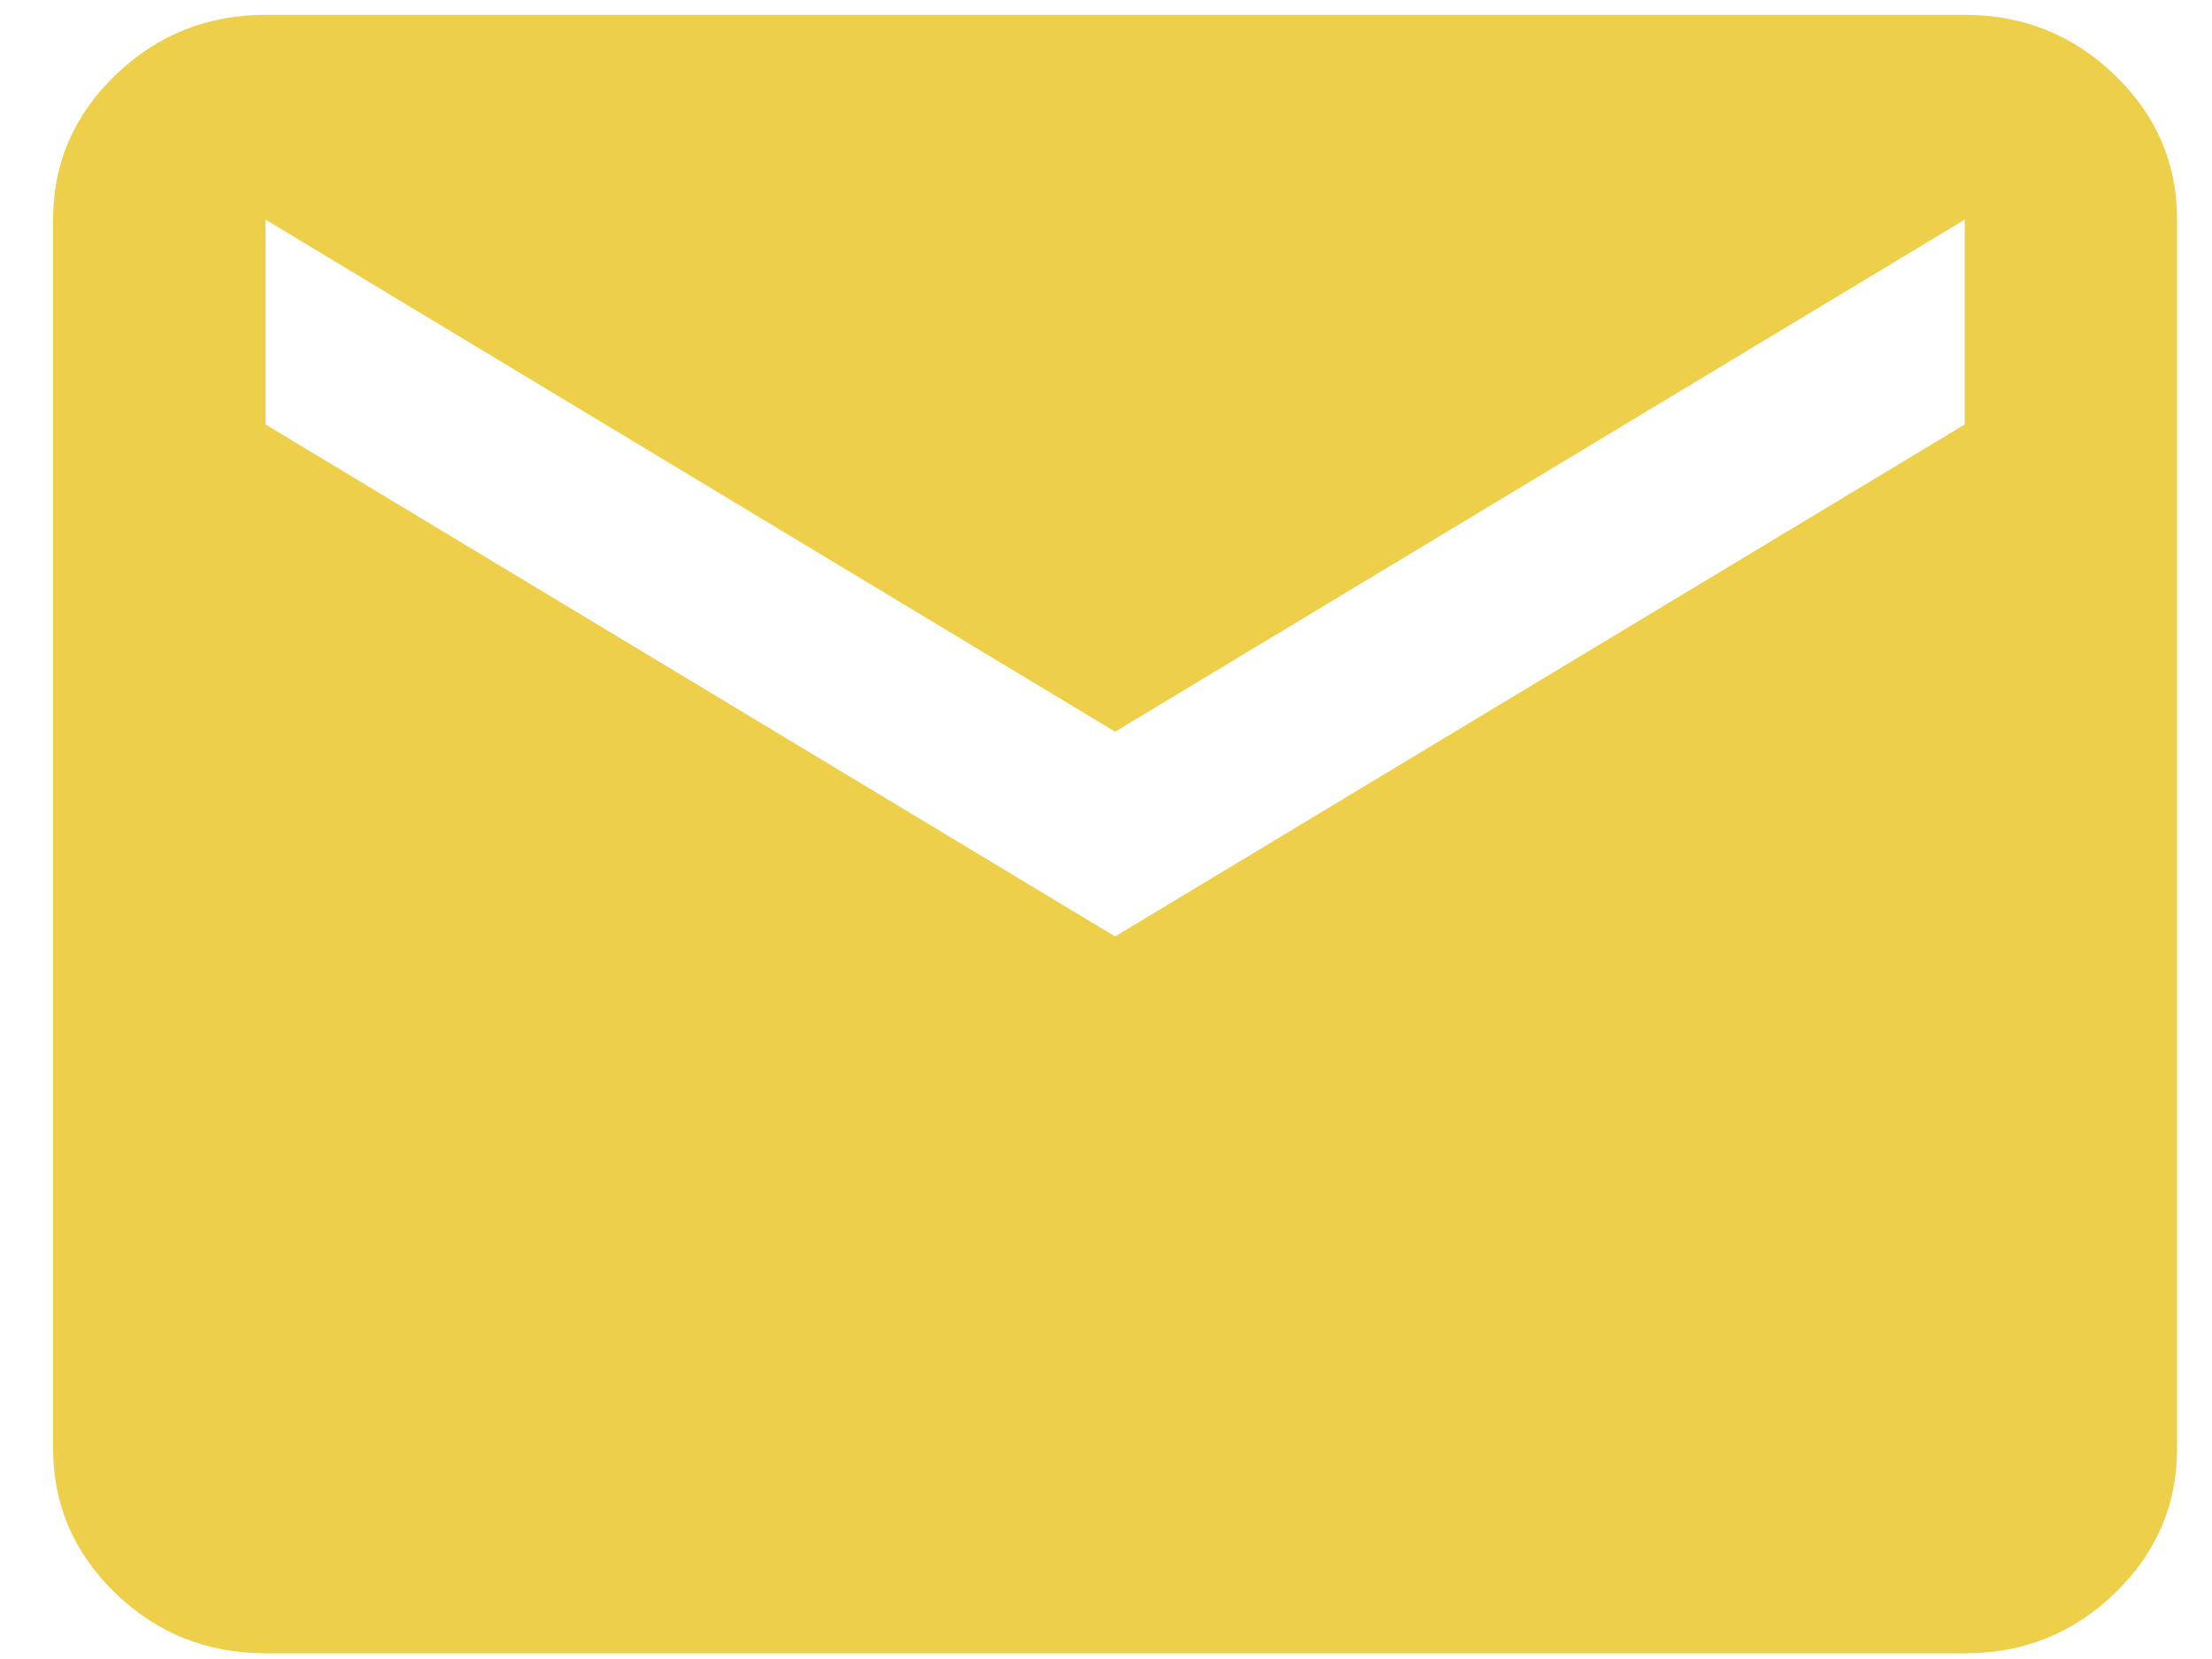 <svg width="28" height="21" viewBox="0 0 28 21" fill="none" xmlns="http://www.w3.org/2000/svg">
<path d="M3.361 20.928C2.621 20.928 1.988 20.675 1.462 20.168C0.936 19.66 0.673 19.05 0.672 18.336V2.78C0.672 2.067 0.935 1.457 1.462 0.95C1.989 0.442 2.622 0.188 3.361 0.188H24.87C25.609 0.188 26.242 0.442 26.769 0.95C27.296 1.458 27.559 2.068 27.558 2.78V18.336C27.558 19.049 27.295 19.659 26.769 20.168C26.243 20.676 25.61 20.929 24.87 20.928H3.361ZM14.115 11.854L24.87 5.373V2.78L14.115 9.262L3.361 2.78V5.373L14.115 11.854Z" fill="#EDCF49"/>
</svg>
